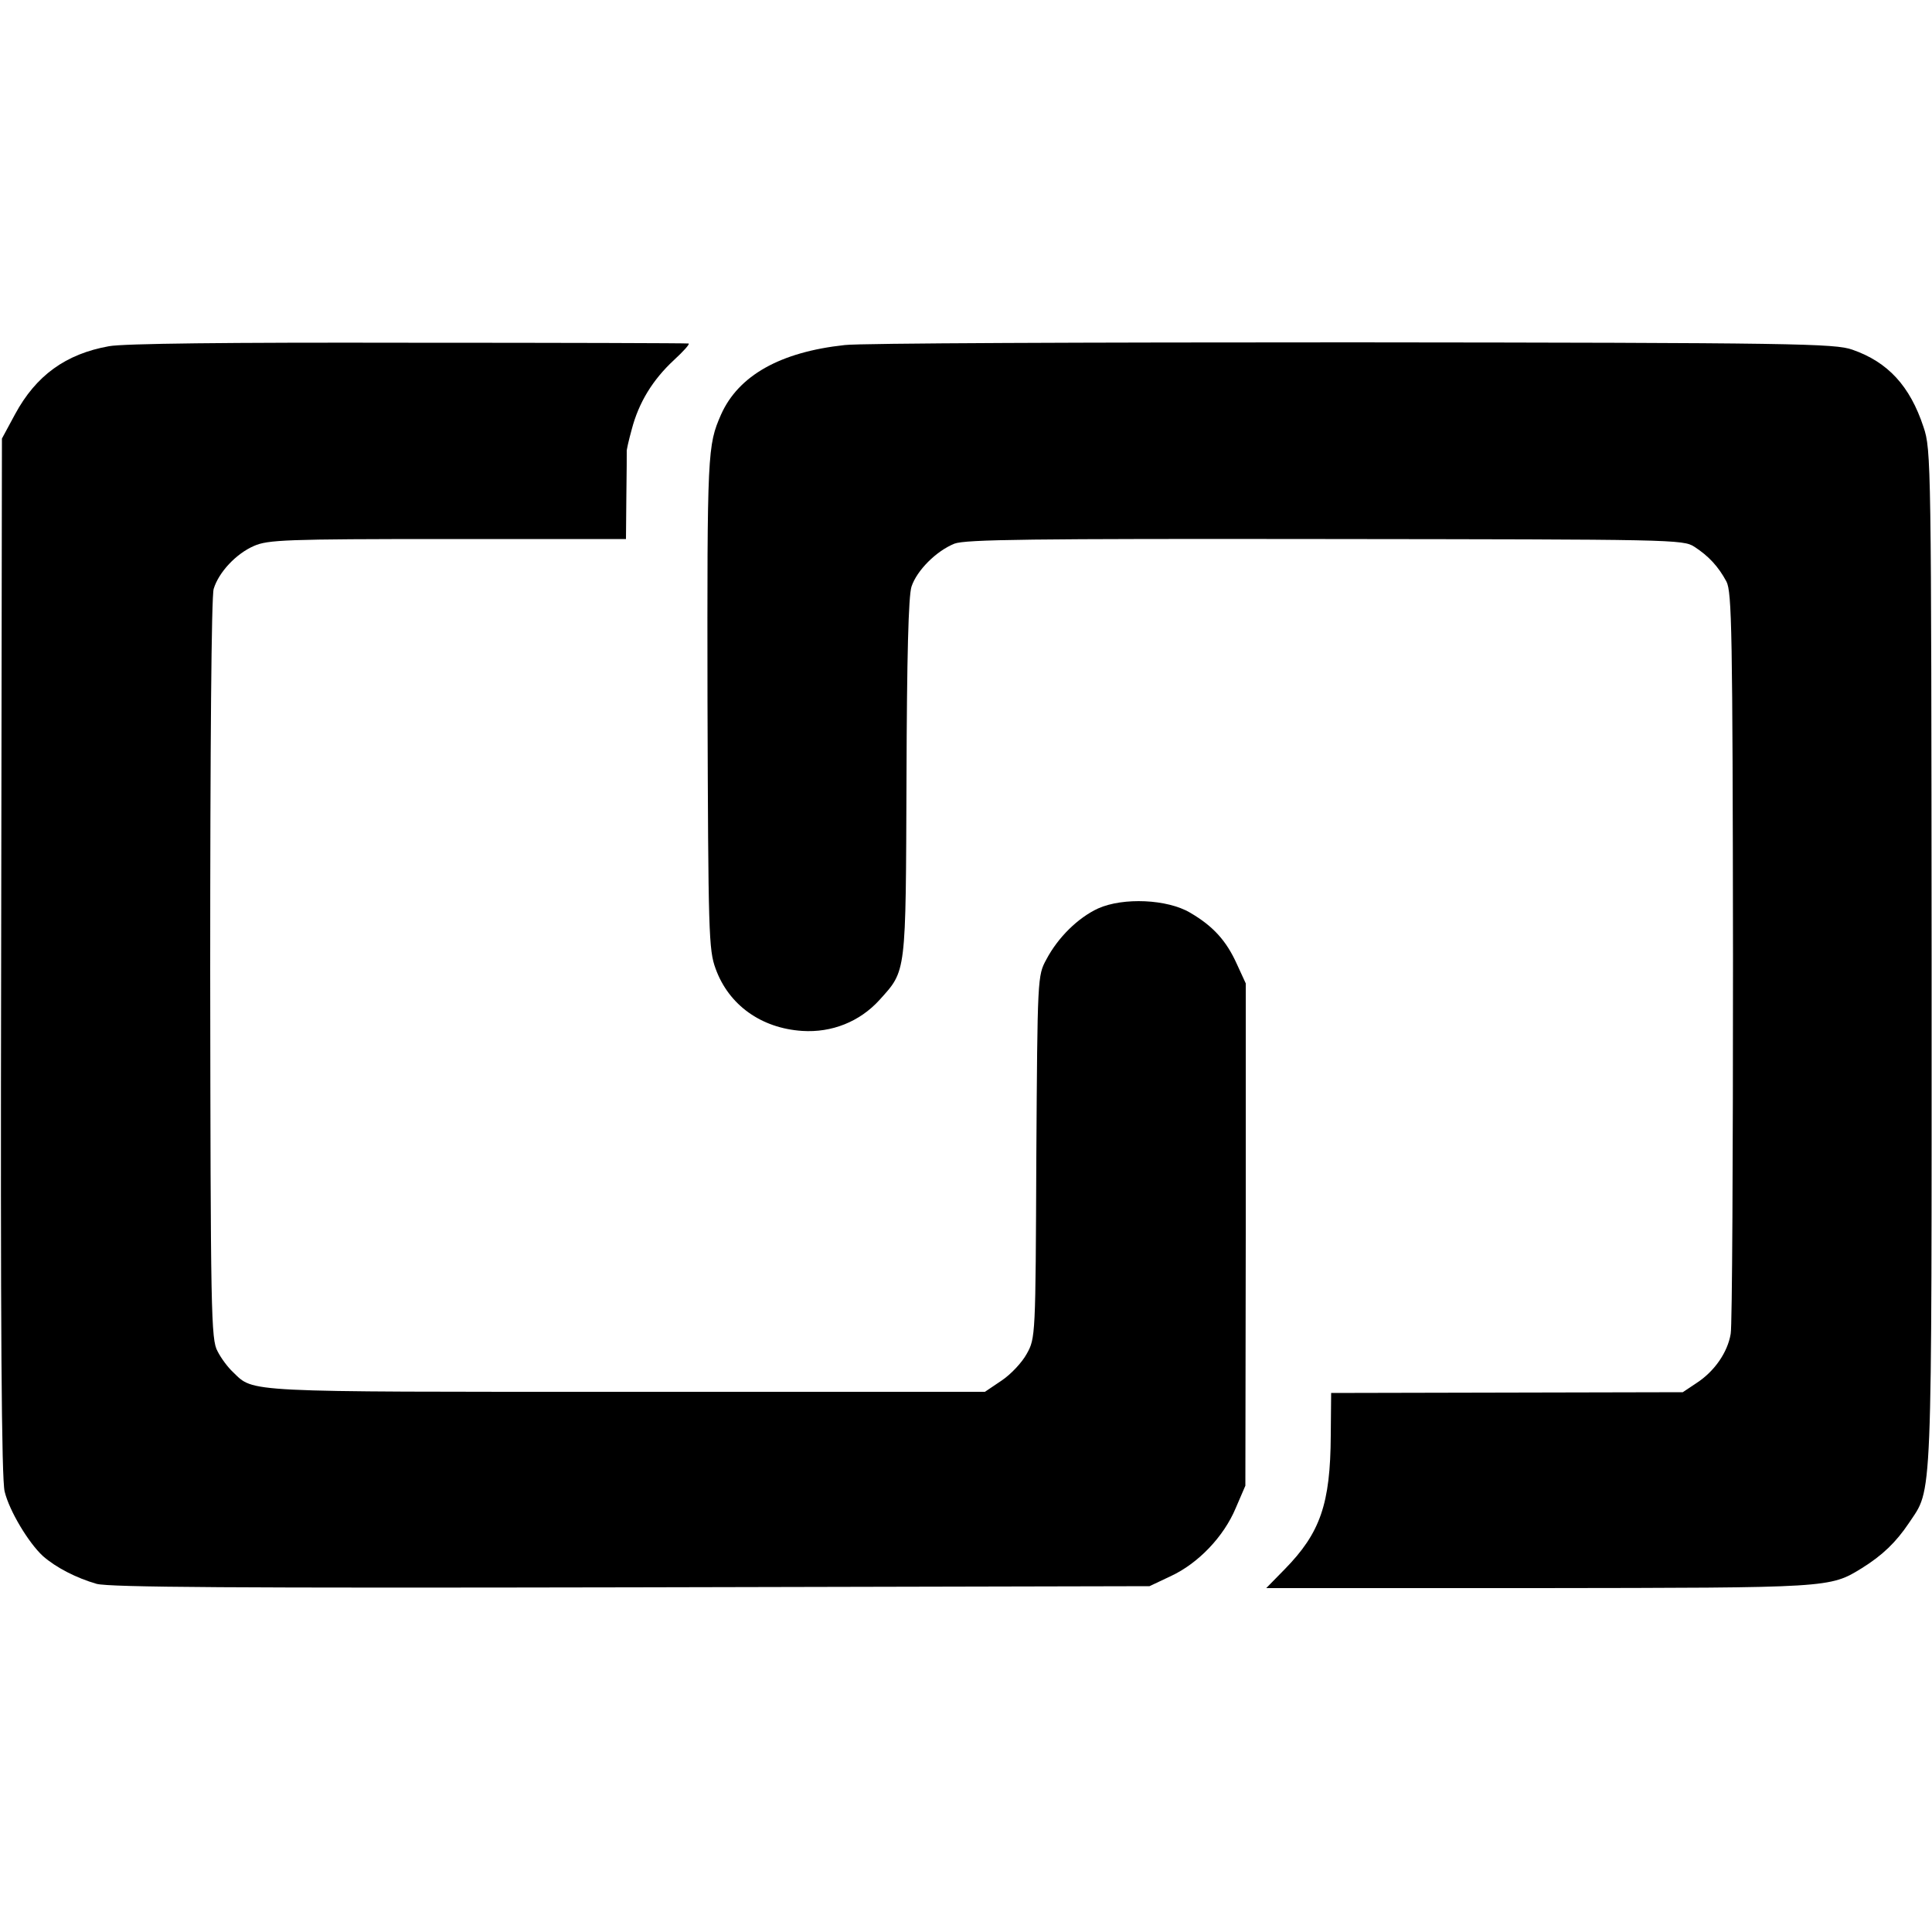 <?xml version="1.0" standalone="no"?>
<!DOCTYPE svg PUBLIC "-//W3C//DTD SVG 20010904//EN"
 "http://www.w3.org/TR/2001/REC-SVG-20010904/DTD/svg10.dtd">
<svg version="1.0" xmlns="http://www.w3.org/2000/svg"
 width="500pt" height="500pt" viewBox="0 0 500 500"
 preserveAspectRatio="xMidYMid meet">
<g transform="translate(0,500) scale(0.1,-0.1)"
fill="#000000" stroke="none">
<path d="M282 4104 c-112 -20 -189 -76 -243 -176 l-34 -63 -2 -1340 c-2 -963
1 -1353 9 -1385 12 -50 62 -133 99 -167 34 -30 87 -57 139 -72 35 -9 356 -11
1385 -9 l1340 3 55 26 c71 33 137 102 168 176 l25 58 1 650 0 650 -23 50 c-27
60 -61 98 -121 133 -59 35 -173 40 -238 11 -52 -24 -104 -75 -134 -132 -23
-42 -23 -46 -26 -511 -2 -465 -2 -469 -25 -510 -12 -22 -41 -53 -65 -69 l-43
-29 -927 0 c-1000 0 -964 -2 -1019 51 -13 12 -31 36 -40 54 -17 30 -18 97 -19
987 0 574 3 967 9 986 13 43 58 91 104 111 36 16 82 18 501 18 l462 0 1 110
c1 60 1 113 1 116 -1 3 5 29 13 58 18 69 54 128 109 179 25 23 42 42 38 43 -4
1 -330 2 -725 2 -468 1 -738 -2 -775 -9z"/>
<path d="M2186 4107 c-167 -18 -275 -79 -320 -180 -35 -80 -36 -95 -35 -741 2
-603 3 -644 21 -693 34 -94 118 -154 224 -161 77 -5 149 24 200 80 70 78 68
62 70 574 1 314 5 472 13 496 14 42 64 92 111 111 29 11 197 13 960 12 898 -1
926 -1 955 -20 37 -24 62 -51 83 -90 14 -27 16 -127 17 -970 0 -517 -2 -957
-6 -977 -8 -48 -42 -97 -88 -127 l-36 -24 -455 -1 -455 -1 -1 -110 c-1 -177
-27 -252 -119 -346 l-48 -49 704 0 c756 1 754 0 838 52 53 33 88 67 121 116
62 94 59 21 59 1462 -1 1285 -1 1316 -21 1375 -35 106 -92 168 -184 200 -45
16 -144 18 -1294 19 -685 0 -1276 -2 -1314 -7z"/>
</g>
</svg>
